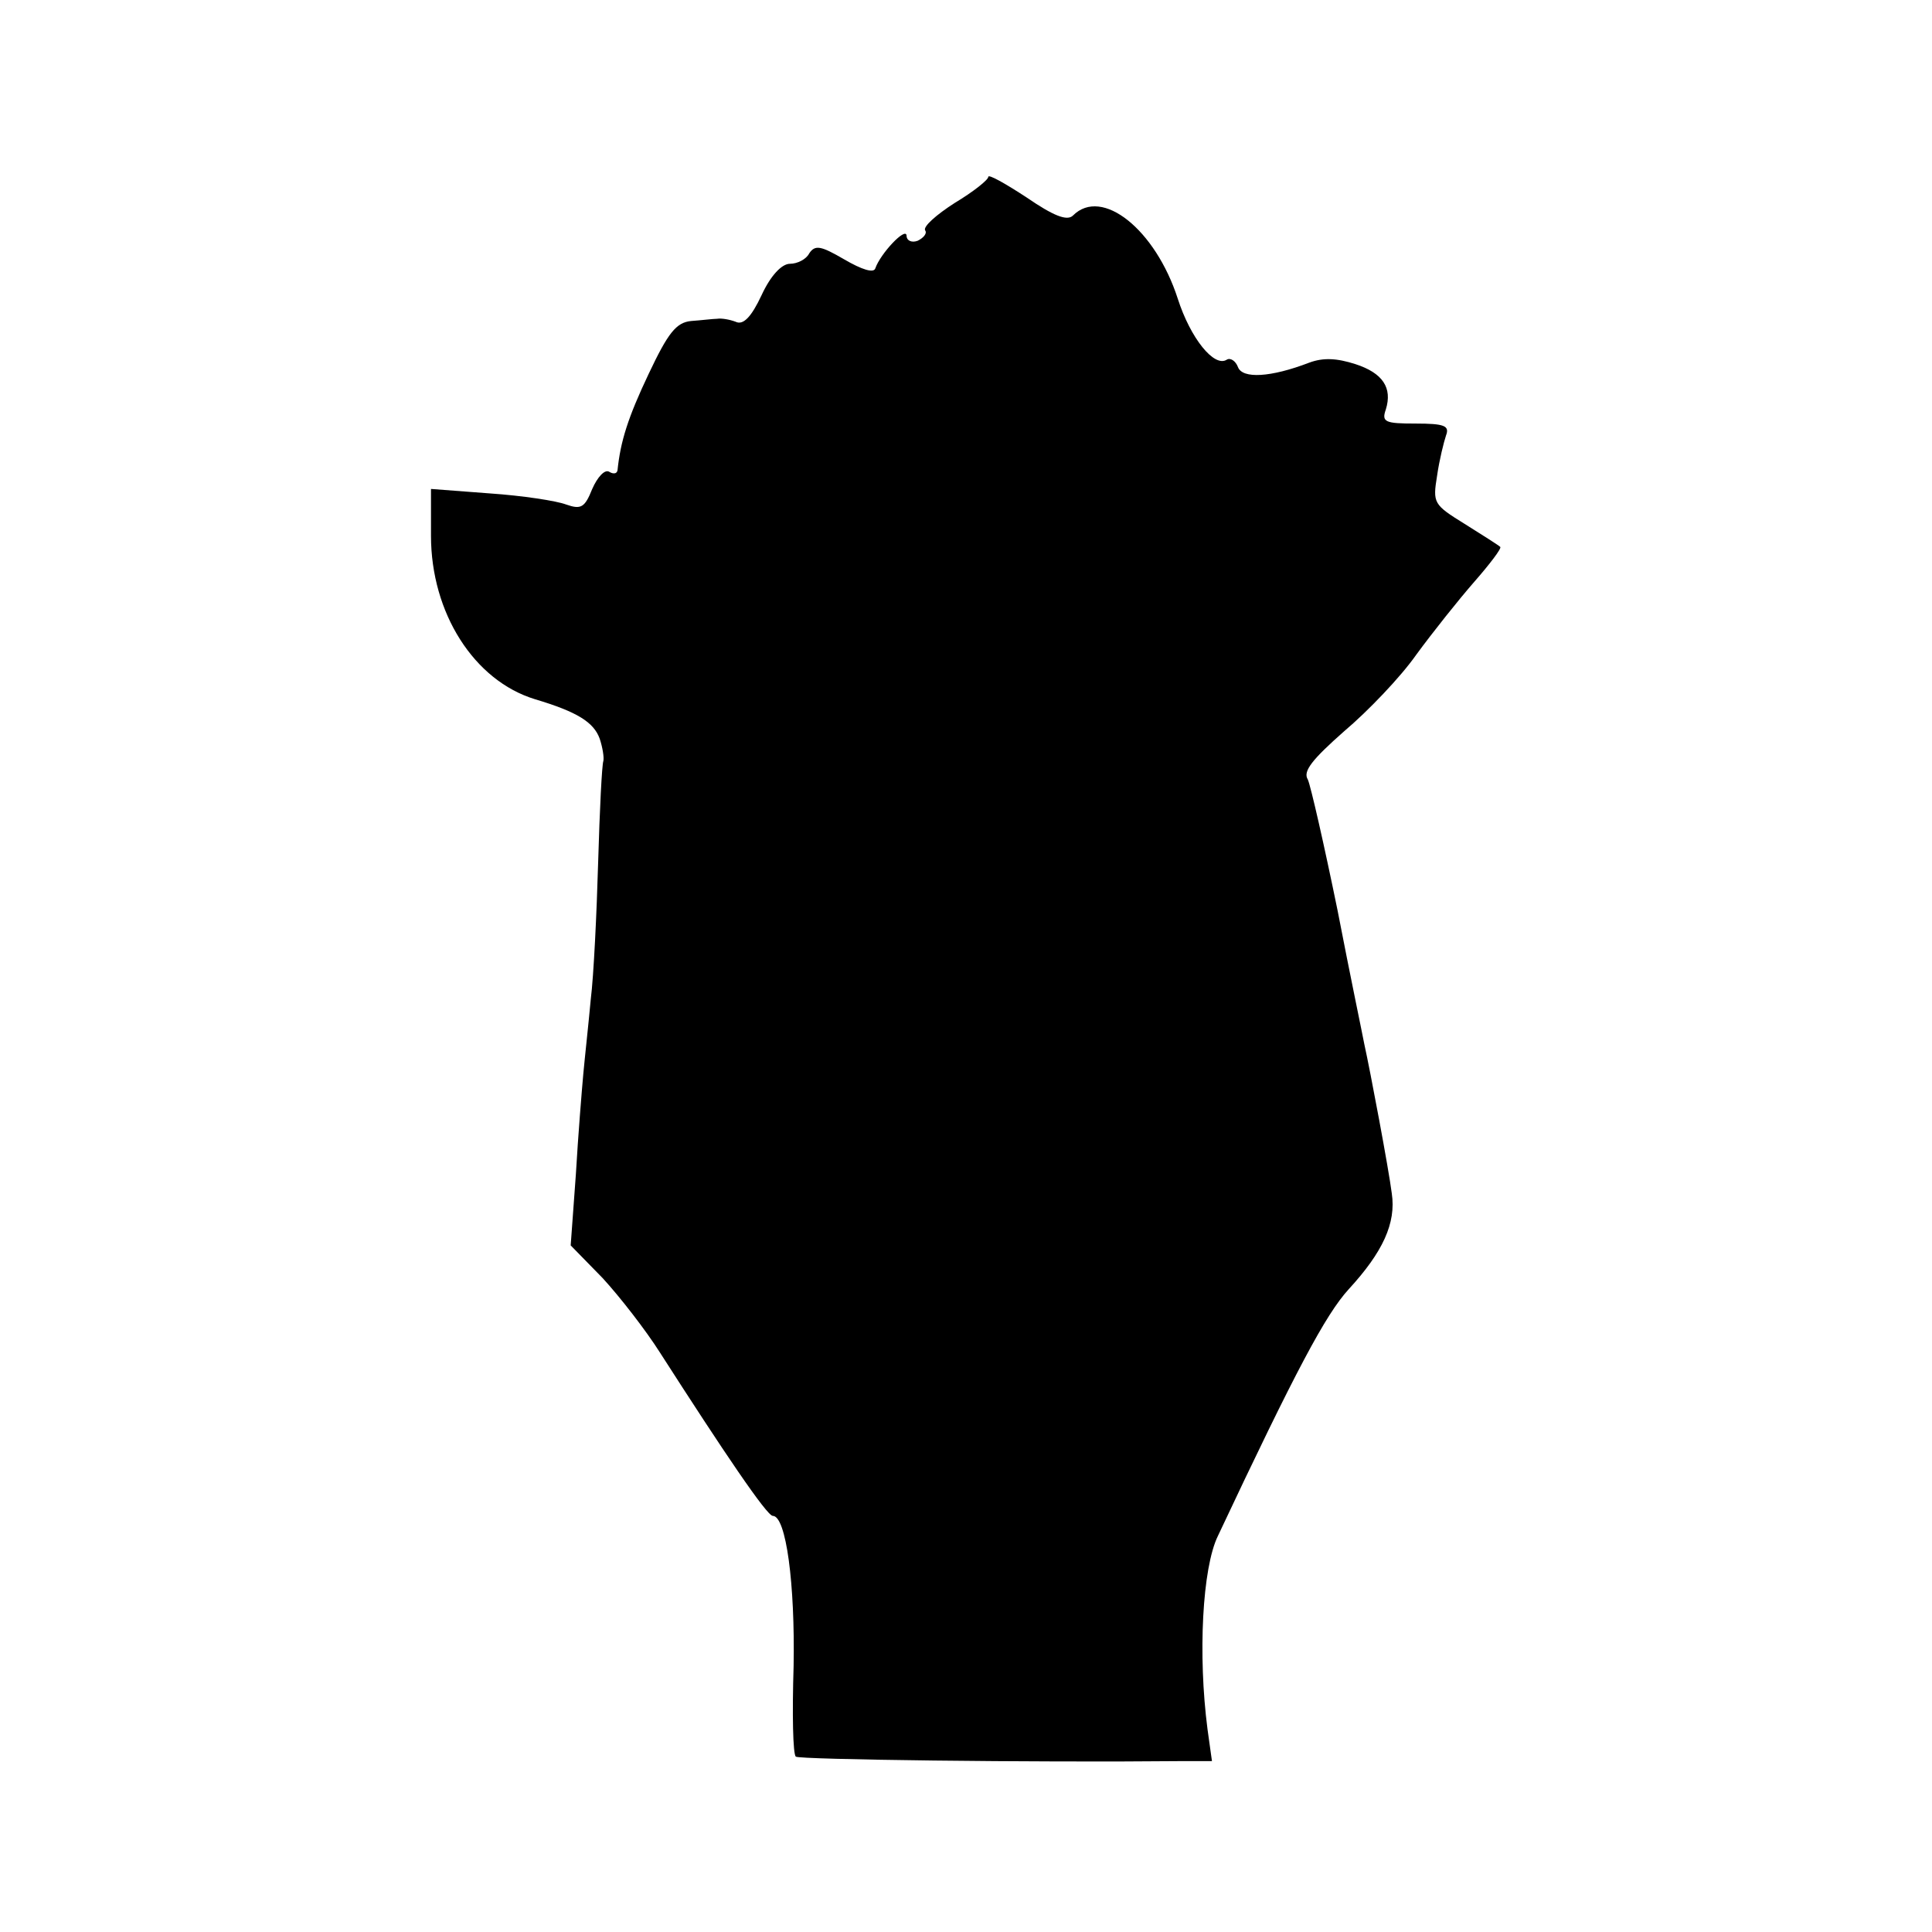 <?xml version="1.0" standalone="no"?>
<!DOCTYPE svg PUBLIC "-//W3C//DTD SVG 20010904//EN"
 "http://www.w3.org/TR/2001/REC-SVG-20010904/DTD/svg10.dtd">
<svg version="1.0" xmlns="http://www.w3.org/2000/svg"
 width="260pt" height="260pt" viewBox="0 0 260 260"
 preserveAspectRatio="xMidYMid meet">
<g transform="translate(0,260) scale(0.1,-0.1)"
fill="#000000" stroke="none">
<path d="M1330 2362 c0 -4 -20 -20 -45 -35 -25 -16 -43 -32 -40 -37 3 -4 -2
-10 -10 -14 -8 -3 -15 0 -15 7 -1 12 -35 -24 -42 -44 -2 -7 -18 -2 -42 12 -31
18 -39 20 -47 8 -4 -8 -16 -14 -26 -14 -11 0 -26 -16 -38 -42 -14 -30 -25 -41
-35 -36 -8 3 -19 5 -25 4 -5 0 -21 -2 -35 -3 -20 -2 -31 -16 -57 -71 -28 -59
-38 -91 -42 -130 -1 -5 -6 -5 -11 -2 -6 4 -16 -7 -23 -23 -10 -25 -15 -28 -35
-21 -13 5 -59 12 -103 15 l-79 6 0 -63 c0 -104 58 -195 140 -220 57 -17 79
-31 87 -53 4 -12 6 -25 5 -30 -2 -5 -5 -66 -7 -135 -2 -70 -6 -154 -10 -186
-3 -33 -8 -78 -10 -100 -2 -22 -7 -83 -10 -135 l-7 -96 43 -44 c23 -25 58 -70
77 -100 86 -134 144 -220 152 -220 18 0 30 -92 28 -202 -2 -64 -1 -119 3 -122
4 -4 317 -8 522 -6 l38 0 -6 43 c-13 100 -7 217 14 260 105 223 145 298 176
332 46 50 64 89 58 129 -4 32 -29 165 -37 201 -2 11 -19 92 -36 180 -18 88
-36 167 -40 176 -7 11 6 27 49 65 32 27 76 73 97 103 22 30 57 74 78 98 21 24
37 45 35 47 -2 2 -24 16 -48 31 -42 26 -43 28 -37 65 3 21 9 45 12 54 5 13 -2
16 -41 16 -41 0 -46 2 -40 19 9 29 -4 49 -41 61 -25 8 -43 9 -62 2 -52 -20
-90 -22 -96 -6 -3 8 -10 13 -15 10 -17 -11 -49 29 -66 82 -30 93 -102 151
-141 112 -8 -8 -27 0 -62 24 -29 19 -52 32 -52 28z"/>
</g>
</svg>
